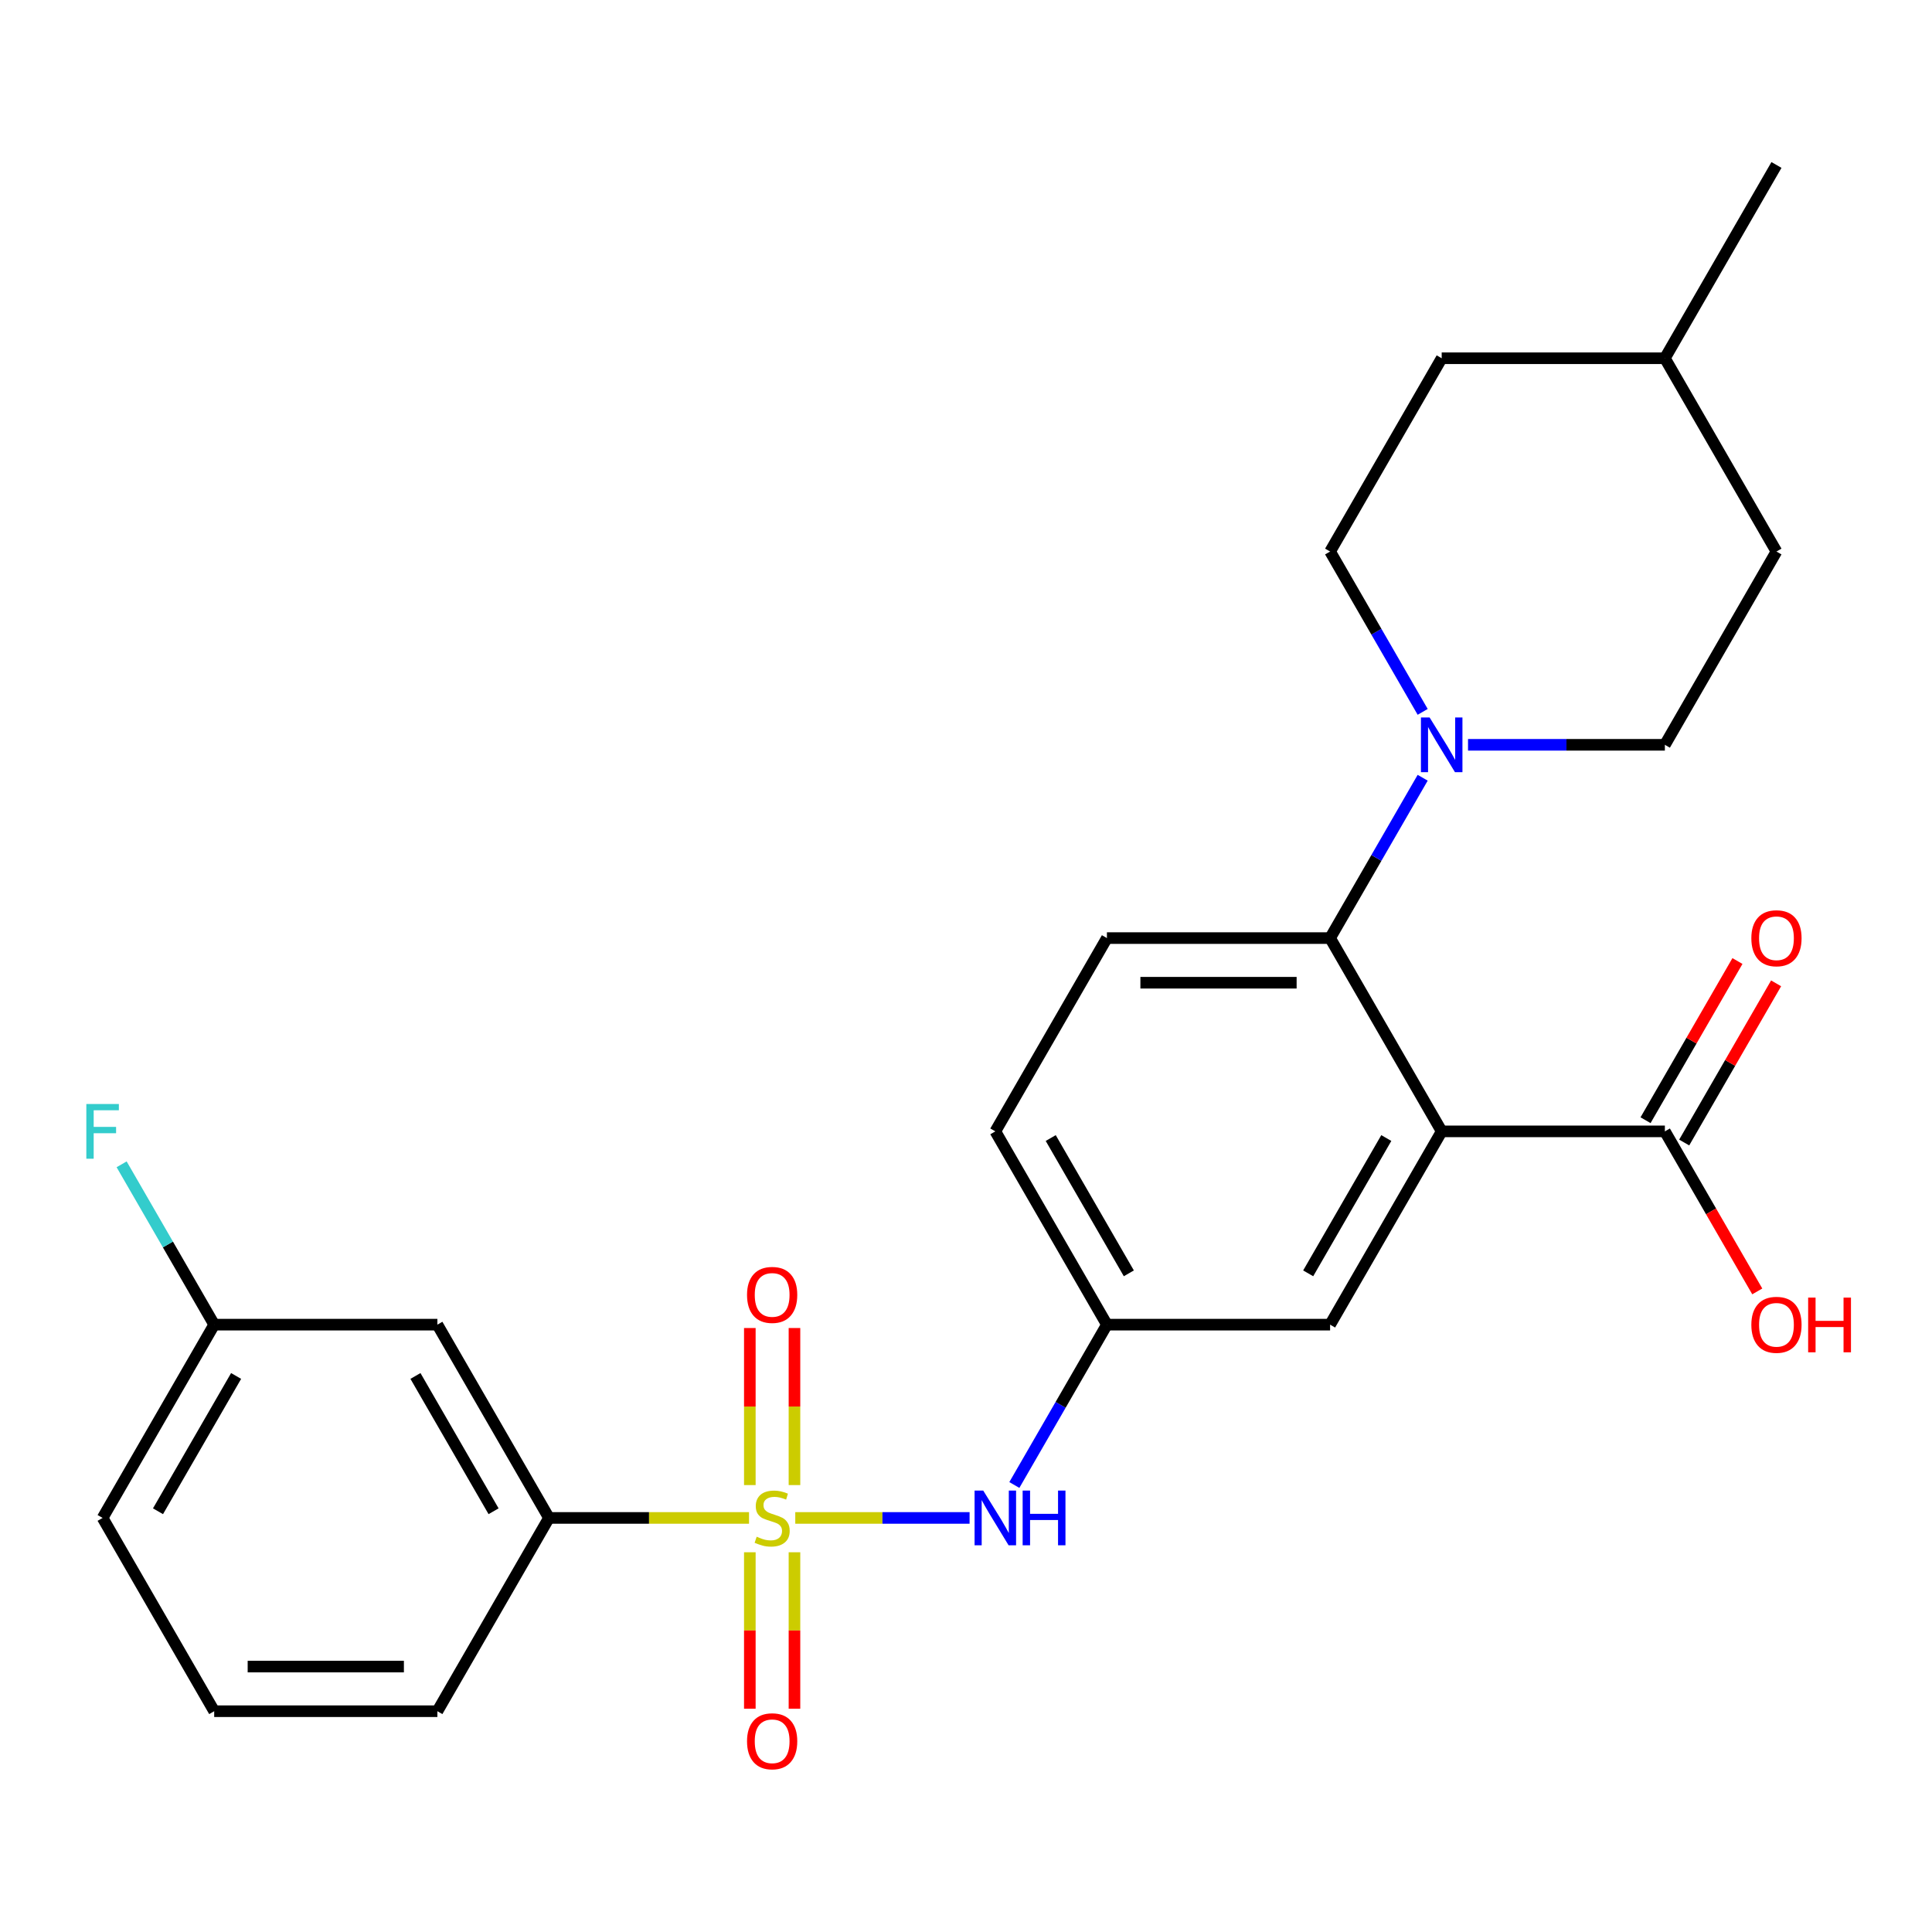 <?xml version='1.0' encoding='iso-8859-1'?>
<svg version='1.1' baseProfile='full'
              xmlns='http://www.w3.org/2000/svg'
                      xmlns:rdkit='http://www.rdkit.org/xml'
                      xmlns:xlink='http://www.w3.org/1999/xlink'
                  xml:space='preserve'
width='1000px' height='1000px' viewBox='0 0 1000 1000'>
<!-- END OF HEADER -->
<rect style='opacity:1.0;fill:#FFFFFF;stroke:none' width='1000' height='1000' x='0' y='0'> </rect>
<path class='bond-3' d='M 411.631,785.678 L 456.741,785.678' style='fill:none;fill-rule:evenodd;stroke:#CCCC00;stroke-width:6px;stroke-linecap:butt;stroke-linejoin:miter;stroke-opacity:1' />
<path class='bond-3' d='M 456.741,785.678 L 501.852,785.678' style='fill:none;fill-rule:evenodd;stroke:#0000FF;stroke-width:6px;stroke-linecap:butt;stroke-linejoin:miter;stroke-opacity:1' />
<path class='bond-5' d='M 387.695,785.678 L 335.92,785.678' style='fill:none;fill-rule:evenodd;stroke:#CCCC00;stroke-width:6px;stroke-linecap:butt;stroke-linejoin:miter;stroke-opacity:1' />
<path class='bond-5' d='M 335.92,785.678 L 284.145,785.678' style='fill:none;fill-rule:evenodd;stroke:#000000;stroke-width:6px;stroke-linecap:butt;stroke-linejoin:miter;stroke-opacity:1' />
<path class='bond-6' d='M 411.215,768.67 L 411.215,728.027' style='fill:none;fill-rule:evenodd;stroke:#CCCC00;stroke-width:6px;stroke-linecap:butt;stroke-linejoin:miter;stroke-opacity:1' />
<path class='bond-6' d='M 411.215,728.027 L 411.215,687.383' style='fill:none;fill-rule:evenodd;stroke:#FF0000;stroke-width:6px;stroke-linecap:butt;stroke-linejoin:miter;stroke-opacity:1' />
<path class='bond-6' d='M 388.111,768.67 L 388.111,728.027' style='fill:none;fill-rule:evenodd;stroke:#CCCC00;stroke-width:6px;stroke-linecap:butt;stroke-linejoin:miter;stroke-opacity:1' />
<path class='bond-6' d='M 388.111,728.027 L 388.111,687.383' style='fill:none;fill-rule:evenodd;stroke:#FF0000;stroke-width:6px;stroke-linecap:butt;stroke-linejoin:miter;stroke-opacity:1' />
<path class='bond-7' d='M 388.111,803.446 L 388.111,843.939' style='fill:none;fill-rule:evenodd;stroke:#CCCC00;stroke-width:6px;stroke-linecap:butt;stroke-linejoin:miter;stroke-opacity:1' />
<path class='bond-7' d='M 388.111,843.939 L 388.111,884.433' style='fill:none;fill-rule:evenodd;stroke:#FF0000;stroke-width:6px;stroke-linecap:butt;stroke-linejoin:miter;stroke-opacity:1' />
<path class='bond-7' d='M 411.215,803.446 L 411.215,843.939' style='fill:none;fill-rule:evenodd;stroke:#CCCC00;stroke-width:6px;stroke-linecap:butt;stroke-linejoin:miter;stroke-opacity:1' />
<path class='bond-7' d='M 411.215,843.939 L 411.215,884.433' style='fill:none;fill-rule:evenodd;stroke:#FF0000;stroke-width:6px;stroke-linecap:butt;stroke-linejoin:miter;stroke-opacity:1' />
<path class='bond-0' d='M 746.217,585.595 L 688.458,685.637' style='fill:none;fill-rule:evenodd;stroke:#000000;stroke-width:6px;stroke-linecap:butt;stroke-linejoin:miter;stroke-opacity:1' />
<path class='bond-0' d='M 717.545,589.049 L 677.114,659.079' style='fill:none;fill-rule:evenodd;stroke:#000000;stroke-width:6px;stroke-linecap:butt;stroke-linejoin:miter;stroke-opacity:1' />
<path class='bond-4' d='M 746.217,585.595 L 861.735,585.595' style='fill:none;fill-rule:evenodd;stroke:#000000;stroke-width:6px;stroke-linecap:butt;stroke-linejoin:miter;stroke-opacity:1' />
<path class='bond-27' d='M 746.217,585.595 L 688.458,485.553' style='fill:none;fill-rule:evenodd;stroke:#000000;stroke-width:6px;stroke-linecap:butt;stroke-linejoin:miter;stroke-opacity:1' />
<path class='bond-1' d='M 688.458,485.553 L 572.94,485.553' style='fill:none;fill-rule:evenodd;stroke:#000000;stroke-width:6px;stroke-linecap:butt;stroke-linejoin:miter;stroke-opacity:1' />
<path class='bond-1' d='M 671.13,508.657 L 590.268,508.657' style='fill:none;fill-rule:evenodd;stroke:#000000;stroke-width:6px;stroke-linecap:butt;stroke-linejoin:miter;stroke-opacity:1' />
<path class='bond-2' d='M 688.458,485.553 L 712.416,444.056' style='fill:none;fill-rule:evenodd;stroke:#000000;stroke-width:6px;stroke-linecap:butt;stroke-linejoin:miter;stroke-opacity:1' />
<path class='bond-2' d='M 712.416,444.056 L 736.375,402.56' style='fill:none;fill-rule:evenodd;stroke:#0000FF;stroke-width:6px;stroke-linecap:butt;stroke-linejoin:miter;stroke-opacity:1' />
<path class='bond-12' d='M 759.845,385.512 L 810.79,385.512' style='fill:none;fill-rule:evenodd;stroke:#0000FF;stroke-width:6px;stroke-linecap:butt;stroke-linejoin:miter;stroke-opacity:1' />
<path class='bond-12' d='M 810.79,385.512 L 861.735,385.512' style='fill:none;fill-rule:evenodd;stroke:#000000;stroke-width:6px;stroke-linecap:butt;stroke-linejoin:miter;stroke-opacity:1' />
<path class='bond-13' d='M 736.375,368.464 L 712.416,326.967' style='fill:none;fill-rule:evenodd;stroke:#0000FF;stroke-width:6px;stroke-linecap:butt;stroke-linejoin:miter;stroke-opacity:1' />
<path class='bond-13' d='M 712.416,326.967 L 688.458,285.47' style='fill:none;fill-rule:evenodd;stroke:#000000;stroke-width:6px;stroke-linecap:butt;stroke-linejoin:miter;stroke-opacity:1' />
<path class='bond-11' d='M 525.024,768.63 L 548.982,727.133' style='fill:none;fill-rule:evenodd;stroke:#0000FF;stroke-width:6px;stroke-linecap:butt;stroke-linejoin:miter;stroke-opacity:1' />
<path class='bond-11' d='M 548.982,727.133 L 572.94,685.637' style='fill:none;fill-rule:evenodd;stroke:#000000;stroke-width:6px;stroke-linecap:butt;stroke-linejoin:miter;stroke-opacity:1' />
<path class='bond-14' d='M 871.739,591.371 L 895.524,550.174' style='fill:none;fill-rule:evenodd;stroke:#000000;stroke-width:6px;stroke-linecap:butt;stroke-linejoin:miter;stroke-opacity:1' />
<path class='bond-14' d='M 895.524,550.174 L 919.309,508.977' style='fill:none;fill-rule:evenodd;stroke:#FF0000;stroke-width:6px;stroke-linecap:butt;stroke-linejoin:miter;stroke-opacity:1' />
<path class='bond-14' d='M 851.731,579.819 L 875.516,538.622' style='fill:none;fill-rule:evenodd;stroke:#000000;stroke-width:6px;stroke-linecap:butt;stroke-linejoin:miter;stroke-opacity:1' />
<path class='bond-14' d='M 875.516,538.622 L 899.301,497.425' style='fill:none;fill-rule:evenodd;stroke:#FF0000;stroke-width:6px;stroke-linecap:butt;stroke-linejoin:miter;stroke-opacity:1' />
<path class='bond-17' d='M 861.735,585.595 L 885.647,627.012' style='fill:none;fill-rule:evenodd;stroke:#000000;stroke-width:6px;stroke-linecap:butt;stroke-linejoin:miter;stroke-opacity:1' />
<path class='bond-17' d='M 885.647,627.012 L 909.559,668.429' style='fill:none;fill-rule:evenodd;stroke:#FF0000;stroke-width:6px;stroke-linecap:butt;stroke-linejoin:miter;stroke-opacity:1' />
<path class='bond-10' d='M 284.145,785.678 L 226.386,685.637' style='fill:none;fill-rule:evenodd;stroke:#000000;stroke-width:6px;stroke-linecap:butt;stroke-linejoin:miter;stroke-opacity:1' />
<path class='bond-10' d='M 255.472,782.224 L 215.041,712.195' style='fill:none;fill-rule:evenodd;stroke:#000000;stroke-width:6px;stroke-linecap:butt;stroke-linejoin:miter;stroke-opacity:1' />
<path class='bond-22' d='M 284.145,785.678 L 226.386,885.72' style='fill:none;fill-rule:evenodd;stroke:#000000;stroke-width:6px;stroke-linecap:butt;stroke-linejoin:miter;stroke-opacity:1' />
<path class='bond-8' d='M 688.458,685.637 L 572.94,685.637' style='fill:none;fill-rule:evenodd;stroke:#000000;stroke-width:6px;stroke-linecap:butt;stroke-linejoin:miter;stroke-opacity:1' />
<path class='bond-9' d='M 572.94,485.553 L 515.181,585.595' style='fill:none;fill-rule:evenodd;stroke:#000000;stroke-width:6px;stroke-linecap:butt;stroke-linejoin:miter;stroke-opacity:1' />
<path class='bond-15' d='M 226.386,685.637 L 110.867,685.637' style='fill:none;fill-rule:evenodd;stroke:#000000;stroke-width:6px;stroke-linecap:butt;stroke-linejoin:miter;stroke-opacity:1' />
<path class='bond-16' d='M 572.94,685.637 L 515.181,585.595' style='fill:none;fill-rule:evenodd;stroke:#000000;stroke-width:6px;stroke-linecap:butt;stroke-linejoin:miter;stroke-opacity:1' />
<path class='bond-16' d='M 584.284,659.079 L 543.853,589.049' style='fill:none;fill-rule:evenodd;stroke:#000000;stroke-width:6px;stroke-linecap:butt;stroke-linejoin:miter;stroke-opacity:1' />
<path class='bond-18' d='M 861.735,385.512 L 919.494,285.47' style='fill:none;fill-rule:evenodd;stroke:#000000;stroke-width:6px;stroke-linecap:butt;stroke-linejoin:miter;stroke-opacity:1' />
<path class='bond-19' d='M 688.458,285.47 L 746.217,185.428' style='fill:none;fill-rule:evenodd;stroke:#000000;stroke-width:6px;stroke-linecap:butt;stroke-linejoin:miter;stroke-opacity:1' />
<path class='bond-20' d='M 110.867,685.637 L 86.909,644.14' style='fill:none;fill-rule:evenodd;stroke:#000000;stroke-width:6px;stroke-linecap:butt;stroke-linejoin:miter;stroke-opacity:1' />
<path class='bond-20' d='M 86.909,644.14 L 62.951,602.643' style='fill:none;fill-rule:evenodd;stroke:#33CCCC;stroke-width:6px;stroke-linecap:butt;stroke-linejoin:miter;stroke-opacity:1' />
<path class='bond-26' d='M 110.867,685.637 L 53.108,785.678' style='fill:none;fill-rule:evenodd;stroke:#000000;stroke-width:6px;stroke-linecap:butt;stroke-linejoin:miter;stroke-opacity:1' />
<path class='bond-26' d='M 122.212,712.195 L 81.781,782.224' style='fill:none;fill-rule:evenodd;stroke:#000000;stroke-width:6px;stroke-linecap:butt;stroke-linejoin:miter;stroke-opacity:1' />
<path class='bond-28' d='M 919.494,285.47 L 861.735,185.428' style='fill:none;fill-rule:evenodd;stroke:#000000;stroke-width:6px;stroke-linecap:butt;stroke-linejoin:miter;stroke-opacity:1' />
<path class='bond-21' d='M 746.217,185.428 L 861.735,185.428' style='fill:none;fill-rule:evenodd;stroke:#000000;stroke-width:6px;stroke-linecap:butt;stroke-linejoin:miter;stroke-opacity:1' />
<path class='bond-25' d='M 861.735,185.428 L 919.494,85.387' style='fill:none;fill-rule:evenodd;stroke:#000000;stroke-width:6px;stroke-linecap:butt;stroke-linejoin:miter;stroke-opacity:1' />
<path class='bond-23' d='M 226.386,885.72 L 110.867,885.72' style='fill:none;fill-rule:evenodd;stroke:#000000;stroke-width:6px;stroke-linecap:butt;stroke-linejoin:miter;stroke-opacity:1' />
<path class='bond-23' d='M 209.058,862.616 L 128.195,862.616' style='fill:none;fill-rule:evenodd;stroke:#000000;stroke-width:6px;stroke-linecap:butt;stroke-linejoin:miter;stroke-opacity:1' />
<path class='bond-24' d='M 110.867,885.72 L 53.108,785.678' style='fill:none;fill-rule:evenodd;stroke:#000000;stroke-width:6px;stroke-linecap:butt;stroke-linejoin:miter;stroke-opacity:1' />
<path  class='atom-0' d='M 391.663 795.398
Q 391.983 795.518, 393.303 796.078
Q 394.623 796.638, 396.063 796.998
Q 397.543 797.318, 398.983 797.318
Q 401.663 797.318, 403.223 796.038
Q 404.783 794.718, 404.783 792.438
Q 404.783 790.878, 403.983 789.918
Q 403.223 788.958, 402.023 788.438
Q 400.823 787.918, 398.823 787.318
Q 396.303 786.558, 394.783 785.838
Q 393.303 785.118, 392.223 783.598
Q 391.183 782.078, 391.183 779.518
Q 391.183 775.958, 393.583 773.758
Q 396.023 771.558, 400.823 771.558
Q 404.103 771.558, 407.823 773.118
L 406.903 776.198
Q 403.503 774.798, 400.943 774.798
Q 398.183 774.798, 396.663 775.958
Q 395.143 777.078, 395.183 779.038
Q 395.183 780.558, 395.943 781.478
Q 396.743 782.398, 397.863 782.918
Q 399.023 783.438, 400.943 784.038
Q 403.503 784.838, 405.023 785.638
Q 406.543 786.438, 407.623 788.078
Q 408.743 789.678, 408.743 792.438
Q 408.743 796.358, 406.103 798.478
Q 403.503 800.558, 399.143 800.558
Q 396.623 800.558, 394.703 799.998
Q 392.823 799.478, 390.583 798.558
L 391.663 795.398
' fill='#CCCC00'/>
<path  class='atom-3' d='M 739.957 371.352
L 749.237 386.352
Q 750.157 387.832, 751.637 390.512
Q 753.117 393.192, 753.197 393.352
L 753.197 371.352
L 756.957 371.352
L 756.957 399.672
L 753.077 399.672
L 743.117 383.272
Q 741.957 381.352, 740.717 379.152
Q 739.517 376.952, 739.157 376.272
L 739.157 399.672
L 735.477 399.672
L 735.477 371.352
L 739.957 371.352
' fill='#0000FF'/>
<path  class='atom-4' d='M 508.921 771.518
L 518.201 786.518
Q 519.121 787.998, 520.601 790.678
Q 522.081 793.358, 522.161 793.518
L 522.161 771.518
L 525.921 771.518
L 525.921 799.838
L 522.041 799.838
L 512.081 783.438
Q 510.921 781.518, 509.681 779.318
Q 508.481 777.118, 508.121 776.438
L 508.121 799.838
L 504.441 799.838
L 504.441 771.518
L 508.921 771.518
' fill='#0000FF'/>
<path  class='atom-4' d='M 529.321 771.518
L 533.161 771.518
L 533.161 783.558
L 547.641 783.558
L 547.641 771.518
L 551.481 771.518
L 551.481 799.838
L 547.641 799.838
L 547.641 786.758
L 533.161 786.758
L 533.161 799.838
L 529.321 799.838
L 529.321 771.518
' fill='#0000FF'/>
<path  class='atom-7' d='M 386.663 670.24
Q 386.663 663.44, 390.023 659.64
Q 393.383 655.84, 399.663 655.84
Q 405.943 655.84, 409.303 659.64
Q 412.663 663.44, 412.663 670.24
Q 412.663 677.12, 409.263 681.04
Q 405.863 684.92, 399.663 684.92
Q 393.423 684.92, 390.023 681.04
Q 386.663 677.16, 386.663 670.24
M 399.663 681.72
Q 403.983 681.72, 406.303 678.84
Q 408.663 675.92, 408.663 670.24
Q 408.663 664.68, 406.303 661.88
Q 403.983 659.04, 399.663 659.04
Q 395.343 659.04, 392.983 661.84
Q 390.663 664.64, 390.663 670.24
Q 390.663 675.96, 392.983 678.84
Q 395.343 681.72, 399.663 681.72
' fill='#FF0000'/>
<path  class='atom-8' d='M 386.663 901.276
Q 386.663 894.476, 390.023 890.676
Q 393.383 886.876, 399.663 886.876
Q 405.943 886.876, 409.303 890.676
Q 412.663 894.476, 412.663 901.276
Q 412.663 908.156, 409.263 912.076
Q 405.863 915.956, 399.663 915.956
Q 393.423 915.956, 390.023 912.076
Q 386.663 908.196, 386.663 901.276
M 399.663 912.756
Q 403.983 912.756, 406.303 909.876
Q 408.663 906.956, 408.663 901.276
Q 408.663 895.716, 406.303 892.916
Q 403.983 890.076, 399.663 890.076
Q 395.343 890.076, 392.983 892.876
Q 390.663 895.676, 390.663 901.276
Q 390.663 906.996, 392.983 909.876
Q 395.343 912.756, 399.663 912.756
' fill='#FF0000'/>
<path  class='atom-15' d='M 906.494 485.633
Q 906.494 478.833, 909.854 475.033
Q 913.214 471.233, 919.494 471.233
Q 925.774 471.233, 929.134 475.033
Q 932.494 478.833, 932.494 485.633
Q 932.494 492.513, 929.094 496.433
Q 925.694 500.313, 919.494 500.313
Q 913.254 500.313, 909.854 496.433
Q 906.494 492.553, 906.494 485.633
M 919.494 497.113
Q 923.814 497.113, 926.134 494.233
Q 928.494 491.313, 928.494 485.633
Q 928.494 480.073, 926.134 477.273
Q 923.814 474.433, 919.494 474.433
Q 915.174 474.433, 912.814 477.233
Q 910.494 480.033, 910.494 485.633
Q 910.494 491.353, 912.814 494.233
Q 915.174 497.113, 919.494 497.113
' fill='#FF0000'/>
<path  class='atom-18' d='M 906.494 685.717
Q 906.494 678.917, 909.854 675.117
Q 913.214 671.317, 919.494 671.317
Q 925.774 671.317, 929.134 675.117
Q 932.494 678.917, 932.494 685.717
Q 932.494 692.597, 929.094 696.517
Q 925.694 700.397, 919.494 700.397
Q 913.254 700.397, 909.854 696.517
Q 906.494 692.637, 906.494 685.717
M 919.494 697.197
Q 923.814 697.197, 926.134 694.317
Q 928.494 691.397, 928.494 685.717
Q 928.494 680.157, 926.134 677.357
Q 923.814 674.517, 919.494 674.517
Q 915.174 674.517, 912.814 677.317
Q 910.494 680.117, 910.494 685.717
Q 910.494 691.437, 912.814 694.317
Q 915.174 697.197, 919.494 697.197
' fill='#FF0000'/>
<path  class='atom-18' d='M 935.894 671.637
L 939.734 671.637
L 939.734 683.677
L 954.214 683.677
L 954.214 671.637
L 958.054 671.637
L 958.054 699.957
L 954.214 699.957
L 954.214 686.877
L 939.734 686.877
L 939.734 699.957
L 935.894 699.957
L 935.894 671.637
' fill='#FF0000'/>
<path  class='atom-21' d='M 44.688 571.435
L 61.528 571.435
L 61.528 574.675
L 48.488 574.675
L 48.488 583.275
L 60.088 583.275
L 60.088 586.555
L 48.488 586.555
L 48.488 599.755
L 44.688 599.755
L 44.688 571.435
' fill='#33CCCC'/>
</svg>
